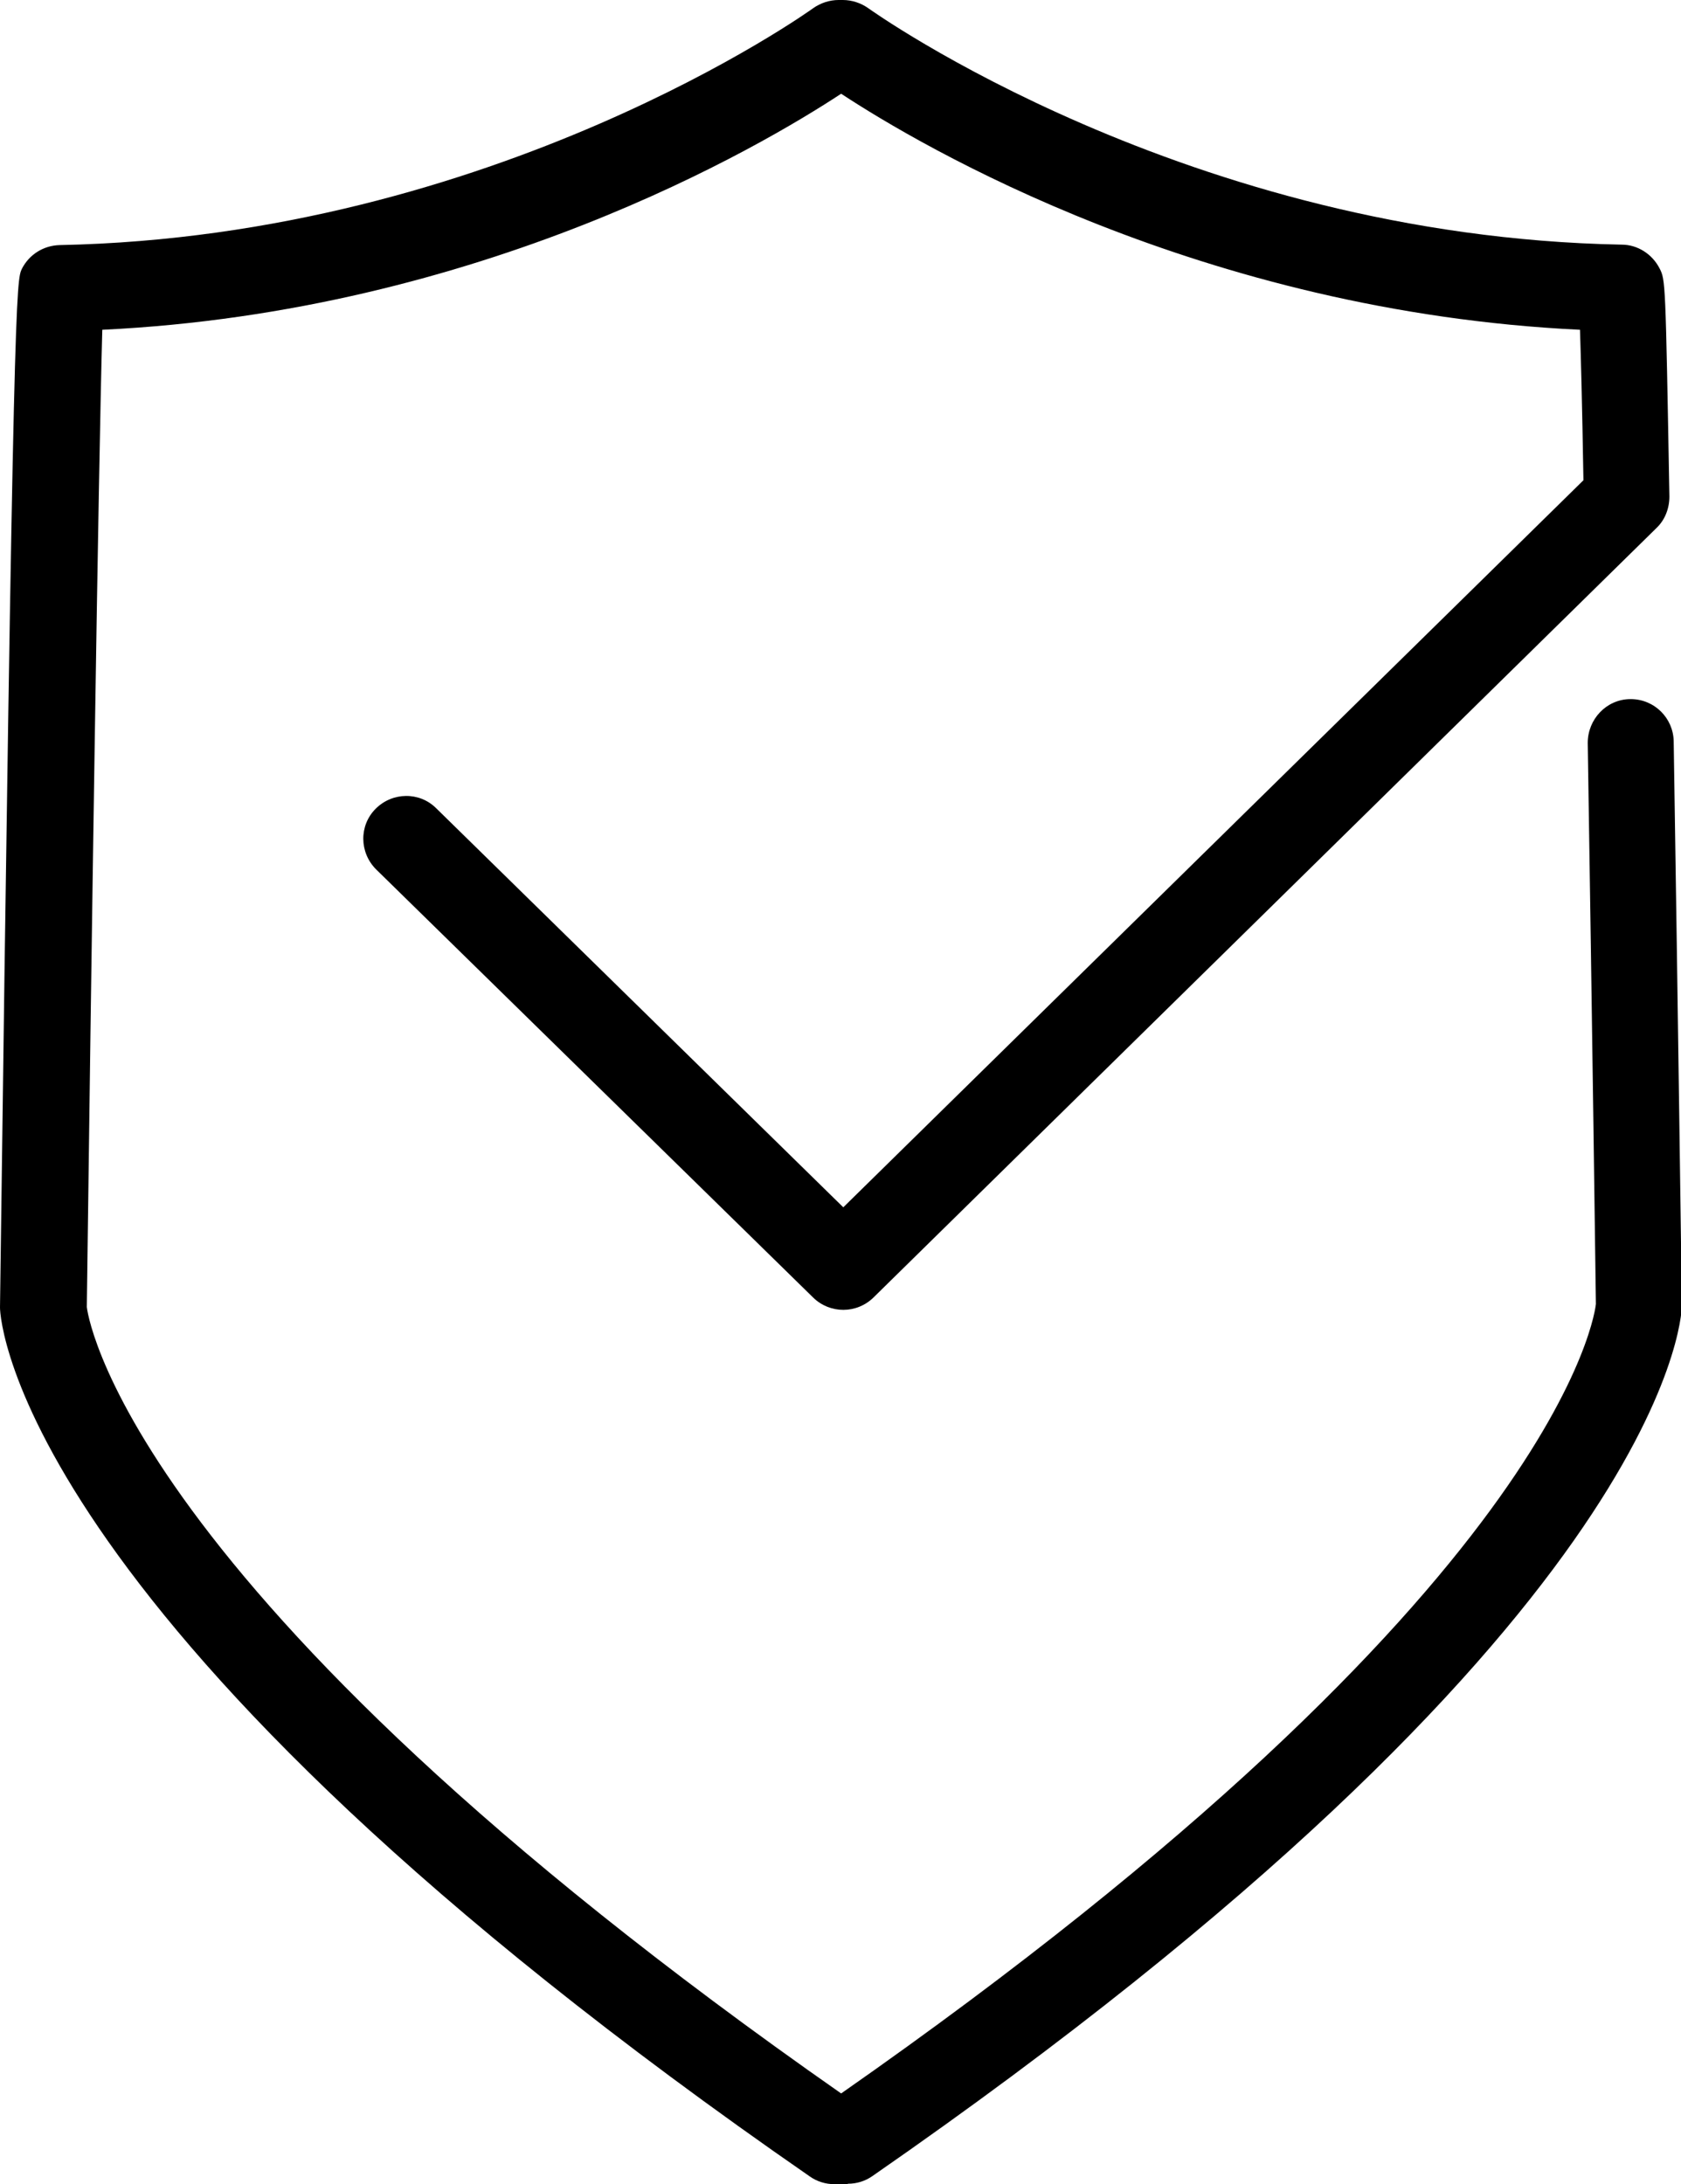 <?xml version="1.0" encoding="UTF-8"?>
<svg id="Layer_2" data-name="Layer 2" xmlns="http://www.w3.org/2000/svg" viewBox="0 0 39.11 50.8">
  <g id="Layer_1-2" data-name="Layer 1">
    <path d="M19.71,50.8h-.3c-.2,0-.4-.06-.57-.18C.43,37.88,0,30.71,0,30.41.31,6.65.38,6.52.51,6.25c.17-.33.5-.54.88-.55C11.5,5.5,18.84.25,18.92.19c.17-.12.38-.19.59-.19h.1c.21,0,.42.07.59.19.07.05,7.42,5.31,17.53,5.5.37,0,.71.22.88.55.14.27.14.28.23,5.31,0,.27-.1.54-.3.73l-18.22,17.9c-.39.38-1.01.38-1.4,0l-10.17-9.96c-.39-.39-.4-1.02-.01-1.41.39-.39,1.02-.4,1.41-.01l9.47,9.28,17.22-16.91c-.03-1.82-.06-2.88-.08-3.5-8.8-.42-15.32-4.26-17.19-5.49-1.87,1.23-8.39,5.07-17.19,5.49-.09,3.23-.26,14.79-.36,22.73,0,0,.66,6.49,17.55,18.29,16.87-11.78,17.55-18.27,17.56-18.36,0-.02-.09-6.77-.19-13.05,0-.55.43-1.01.98-1.02h.02c.55,0,.99.44,1,.98.1,6.32.19,13.12.19,13.12,0,.34-.43,7.5-18.83,20.25-.17.12-.37.18-.57.18ZM1.41,6.69h0,0Z"/>
  </g>
</svg>